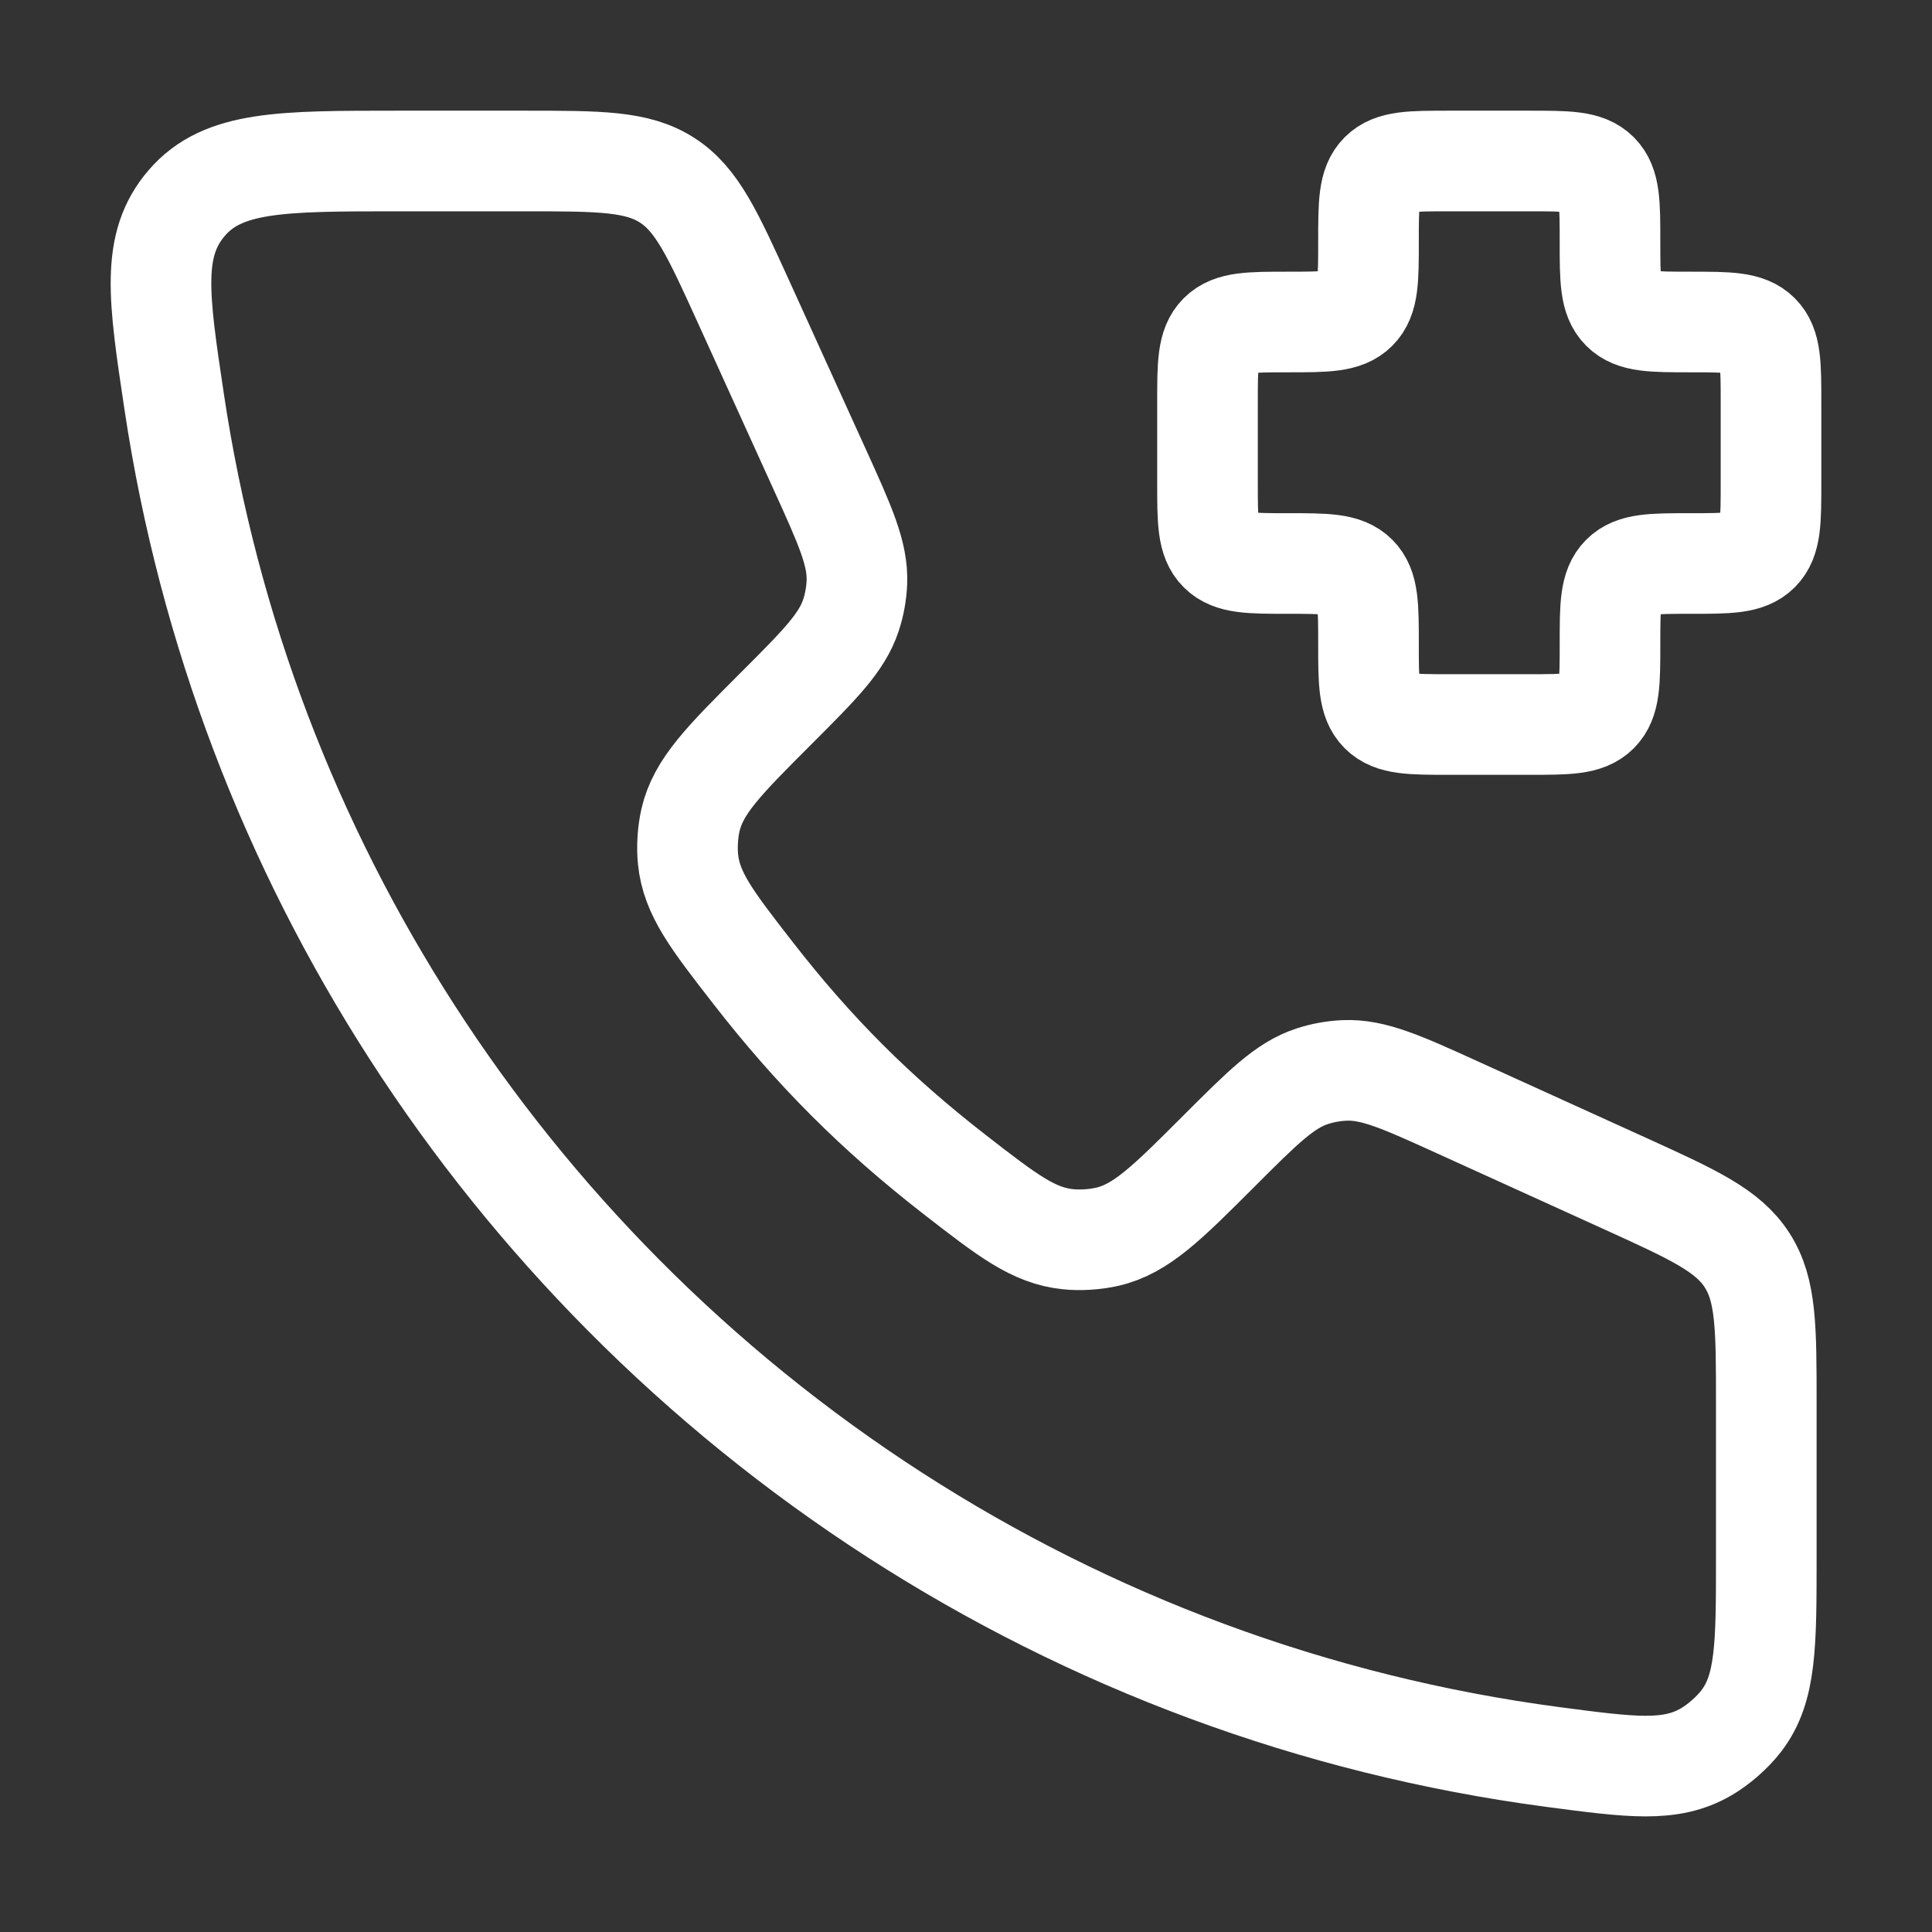 <svg width="48" height="48" viewBox="0 0 48 48" fill="none" xmlns="http://www.w3.org/2000/svg">
<rect x="0" y="0" width="48" height="48" fill="#333333" stroke="none"/>
<path d="M13.019 4H9.883C6.986 4 5.538 4 4.641 5.042C3.743 6.084 3.937 7.382 4.327 9.978C5.181 15.683 7.241 20.994 10.239 25.644C11.759 28.003 13.521 30.191 15.489 32.174C17.53 34.231 19.793 36.067 22.239 37.644C27.074 40.761 32.624 42.864 38.588 43.653C40.53 43.909 41.5 44.038 42.383 43.528C42.697 43.346 43.041 43.045 43.261 42.758C43.883 41.95 43.883 40.863 43.883 38.691V34.864C43.883 32.987 43.883 32.049 43.405 31.308C42.927 30.566 42.074 30.178 40.366 29.401L36.24 27.526C34.829 26.884 34.123 26.564 33.407 26.594C33.133 26.606 32.861 26.655 32.6 26.74C31.919 26.963 31.371 27.512 30.275 28.608C28.991 29.892 28.349 30.534 27.509 30.727C27.209 30.796 26.84 30.82 26.534 30.788C25.677 30.701 25.025 30.195 23.721 29.183C21.756 27.656 20.223 26.123 18.7 24.162C17.687 22.858 17.181 22.206 17.094 21.349C17.063 21.043 17.086 20.674 17.155 20.374C17.348 19.534 17.991 18.892 19.275 17.608C20.371 16.512 20.919 15.963 21.142 15.283C21.228 15.021 21.277 14.75 21.289 14.476C21.319 13.76 20.998 13.054 20.357 11.643L18.482 7.517C17.705 5.809 17.317 4.955 16.575 4.478C15.833 4 14.895 4 13.019 4Z" stroke="white" stroke-width="2.5" stroke-linejoin="round"/>
<path d="M40 6C40 5.057 40 4.586 39.707 4.293C39.414 4 38.943 4 38 4H36C35.057 4 34.586 4 34.293 4.293C34 4.586 34 5.057 34 6C34 6.943 34 7.414 33.707 7.707C33.414 8 32.943 8 32 8C31.057 8 30.586 8 30.293 8.293C30 8.586 30 9.057 30 10V12C30 12.943 30 13.414 30.293 13.707C30.586 14 31.057 14 32 14C32.943 14 33.414 14 33.707 14.293C34 14.586 34 15.057 34 16C34 16.943 34 17.414 34.293 17.707C34.586 18 35.057 18 36 18H38C38.943 18 39.414 18 39.707 17.707C40 17.414 40 16.943 40 16C40 15.057 40 14.586 40.293 14.293C40.586 14 41.057 14 42 14C42.943 14 43.414 14 43.707 13.707C44 13.414 44 12.943 44 12V10C44 9.057 44 8.586 43.707 8.293C43.414 8 42.943 8 42 8C41.057 8 40.586 8 40.293 7.707C40 7.414 40 6.943 40 6Z" stroke="white" stroke-width="2.5" stroke-linejoin="round"/>
</svg>
